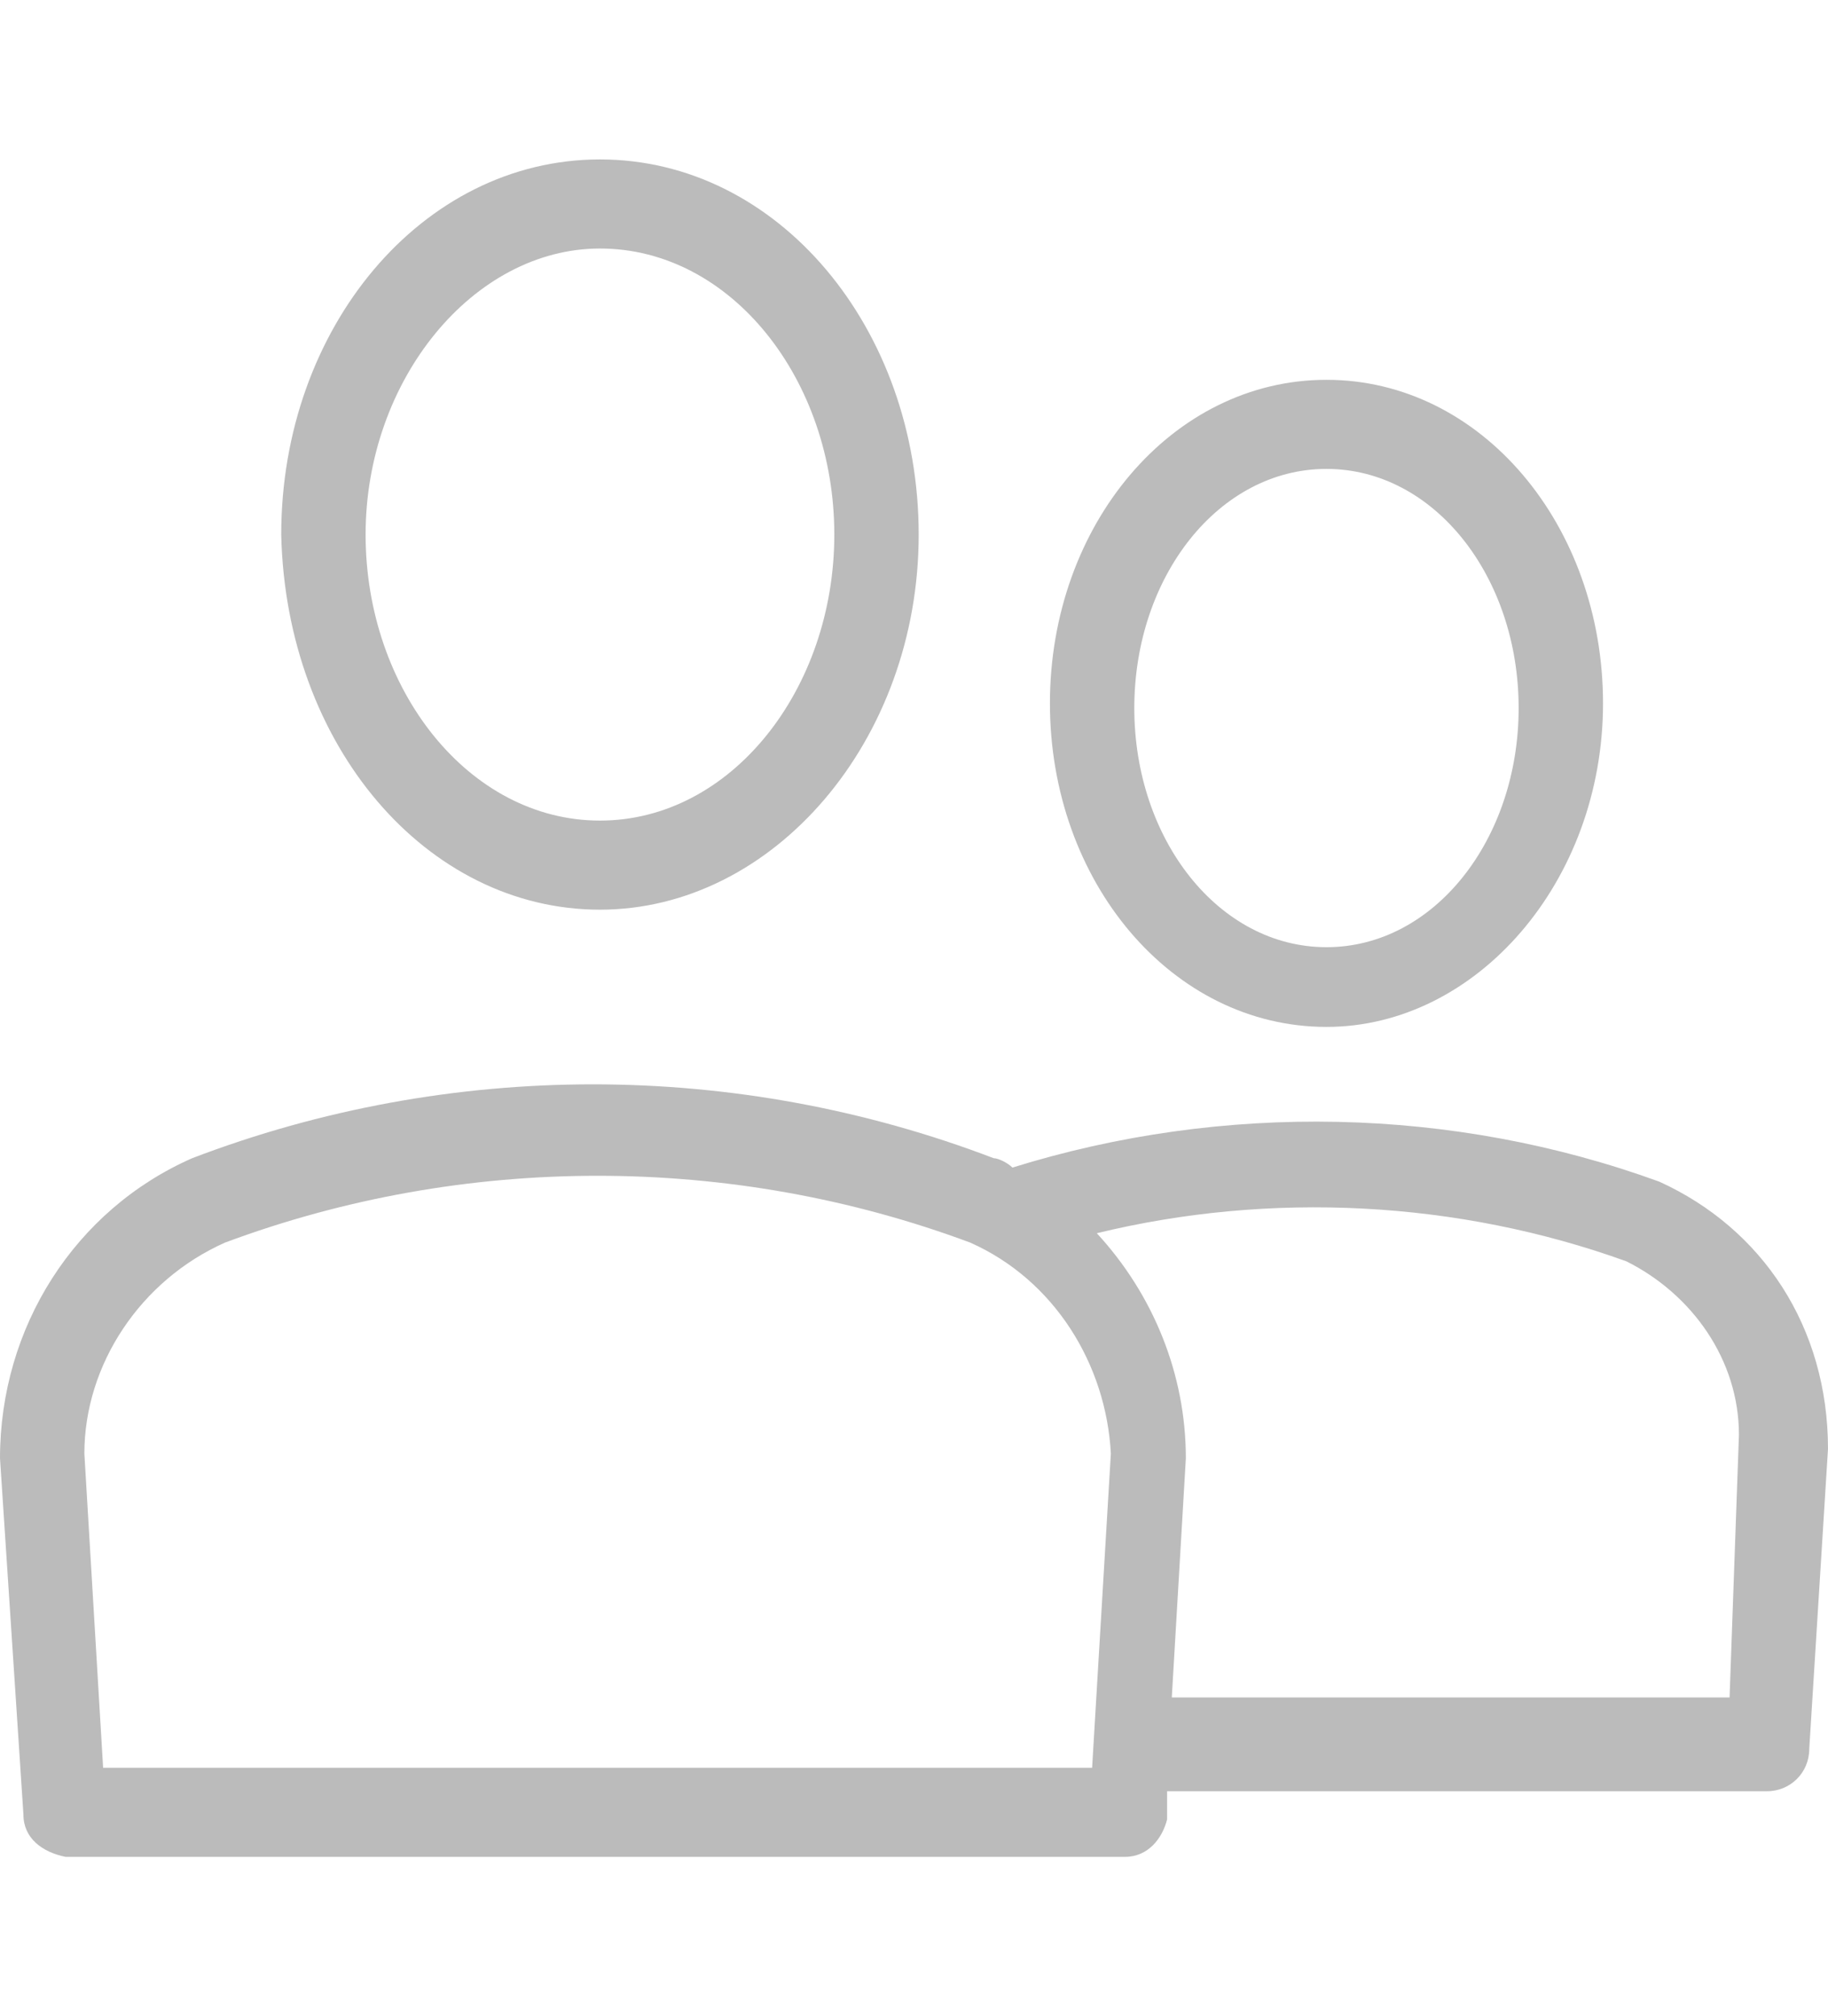 <svg id="Layer_1" xmlns="http://www.w3.org/2000/svg" width="39" height="43" viewBox="0 0 39 43"><style>.st0{fill:#BBBBBB;}</style><path class="st0" d="M28.3 21.9c3.2 0 5.9-3.1 5.9-6.9s-2.6-6.9-5.9-6.9-5.9 3.1-5.9 6.9 2.6 6.9 5.9 6.9zm0-11.9c2.3 0 4.1 2.3 4.1 5.1s-1.8 5.1-4.1 5.1-4.1-2.3-4.1-5.1S26 10 28.3 10zM35.4 25.2c-4.4-1.6-9.3-1.7-13.8-.3-.1-.1-.3-.2-.4-.2-5.5-2.1-11.6-2.1-17.1 0C1.6 25.8 0 28.3 0 31.1l.5 7.6c0 .5.4.8.9.9H24c.5 0 .8-.4.9-.8v-.6h12.8c.5 0 .9-.4.9-.9l.4-6.4c0-2.6-1.4-4.7-3.6-5.7zM2.2 37.7L1.8 31c0-1.9 1.2-3.7 3-4.5 5.1-1.9 10.8-1.9 15.9 0 1.8.8 2.9 2.6 3 4.5l-.4 6.7H2.2zm34.7-1.5H25l.3-5.1c0-1.8-.7-3.5-1.9-4.8 3.7-.9 7.7-.7 11.3.6 1.4.7 2.4 2.1 2.4 3.7l-.2 5.6zM12.8 19.4c3.7 0 6.8-3.6 6.8-8s-3-8-6.8-8S6 7 6 11.4c.1 4.5 3.1 8 6.8 8zm0-14.1c2.8 0 5 2.8 5 6.1s-2.2 6.1-5 6.1-5-2.8-5-6.1 2.3-6.1 5-6.1z"/></svg>